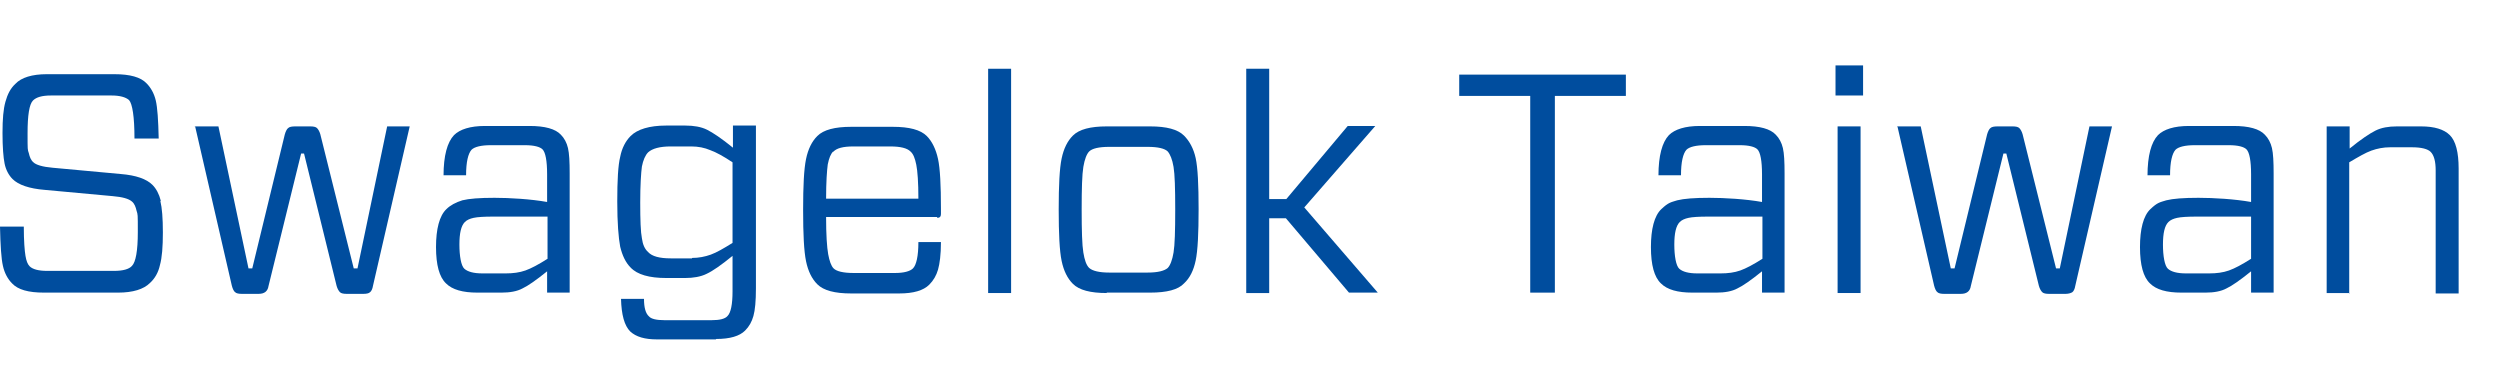 <svg width="219" height="33" viewBox="0 0 219 33" fill="none" xmlns="http://www.w3.org/2000/svg">
<path d="M14.049 17.621C14.195 18.206 14.268 19.121 14.268 20.365C14.268 21.609 14.195 22.56 14.012 23.218C13.866 23.877 13.573 24.389 13.134 24.791C12.585 25.34 11.634 25.633 10.354 25.633H3.841C2.488 25.633 1.573 25.377 1.061 24.828C0.695 24.462 0.402 23.95 0.256 23.291C0.11 22.669 0.037 21.499 0 19.852H2.085C2.085 21.133 2.159 21.974 2.232 22.413C2.305 22.852 2.415 23.145 2.598 23.328C2.854 23.584 3.366 23.73 4.134 23.73H9.988C10.756 23.73 11.305 23.584 11.561 23.291C11.89 22.962 12.073 21.974 12.073 20.328C12.073 18.682 12.073 18.828 11.963 18.462C11.89 18.133 11.78 17.84 11.561 17.657C11.268 17.401 10.72 17.255 9.878 17.182L3.915 16.633C2.561 16.523 1.61 16.194 1.098 15.682C0.768 15.352 0.512 14.877 0.402 14.328C0.293 13.779 0.22 12.901 0.22 11.657C0.22 10.414 0.293 9.572 0.476 8.914C0.659 8.255 0.915 7.743 1.354 7.34C1.866 6.792 2.817 6.499 4.098 6.499H10.024C11.378 6.499 12.329 6.755 12.841 7.304C13.207 7.67 13.5 8.182 13.646 8.804C13.793 9.426 13.866 10.523 13.902 12.133H11.78C11.78 10.231 11.598 9.096 11.305 8.767C11.012 8.511 10.5 8.365 9.768 8.365H4.463C3.695 8.365 3.183 8.511 2.89 8.804C2.561 9.133 2.415 10.121 2.415 11.657C2.415 13.194 2.415 13.084 2.524 13.414C2.598 13.743 2.707 14.035 2.927 14.218C3.146 14.438 3.732 14.621 4.61 14.694L10.573 15.243C11.927 15.352 12.841 15.682 13.354 16.194C13.683 16.523 13.939 16.999 14.085 17.584L14.049 17.621Z" fill="#004D9E"/>
<path d="M17.049 11.072H19.134L21.768 23.511H22.098L24.951 11.767C25.024 11.511 25.134 11.291 25.244 11.218C25.354 11.108 25.573 11.072 25.866 11.072H27.183C27.439 11.072 27.659 11.108 27.768 11.218C27.878 11.328 27.988 11.511 28.061 11.767L30.988 23.511H31.317L33.915 11.072H35.89L32.671 25.047C32.634 25.303 32.524 25.523 32.415 25.596C32.305 25.706 32.085 25.742 31.829 25.742H30.366C30.11 25.742 29.89 25.706 29.78 25.596C29.671 25.486 29.561 25.303 29.488 25.047L26.634 13.45H26.378L23.524 25.047C23.451 25.523 23.159 25.742 22.646 25.742H21.183C20.927 25.742 20.707 25.706 20.598 25.596C20.488 25.523 20.378 25.303 20.305 25.011L17.085 11.035L17.049 11.072Z" fill="#004D9E"/>
<path d="M38.854 15.389C38.854 13.633 39.183 12.462 39.769 11.84C40.281 11.328 41.195 11.035 42.476 11.035H46.39C47.744 11.035 48.659 11.291 49.134 11.803C49.427 12.096 49.647 12.499 49.756 12.974C49.866 13.45 49.903 14.181 49.903 15.169V25.633H47.927V23.767C46.976 24.535 46.244 25.047 45.768 25.267C45.293 25.523 44.671 25.633 43.939 25.633H41.817C40.537 25.633 39.622 25.377 39.073 24.828C38.488 24.279 38.195 23.218 38.195 21.645C38.195 20.072 38.488 18.901 39.11 18.316C39.439 17.986 39.915 17.73 40.5 17.547C41.086 17.401 42 17.328 43.317 17.328C44.634 17.328 46.5 17.438 47.927 17.694V15.279C47.927 14.072 47.781 13.34 47.525 13.084C47.305 12.864 46.793 12.718 45.988 12.718H42.988C42.147 12.718 41.561 12.864 41.305 13.12C41.012 13.45 40.829 14.181 40.829 15.352H38.854V15.389ZM44.305 23.95C44.927 23.95 45.512 23.877 46.025 23.694C46.537 23.511 47.159 23.181 47.964 22.669V18.974H43.208C42.403 18.974 41.817 19.011 41.488 19.084C41.159 19.157 40.903 19.267 40.72 19.45C40.39 19.779 40.244 20.438 40.244 21.425C40.244 22.413 40.39 23.291 40.683 23.547C40.976 23.803 41.488 23.95 42.256 23.95H44.305Z" fill="#004D9E"/>
<path d="M62.706 29.731H57.548C56.487 29.731 55.719 29.511 55.206 29.035C54.694 28.523 54.438 27.572 54.401 26.182H56.414C56.414 26.95 56.56 27.462 56.853 27.718C57.036 27.938 57.511 28.048 58.206 28.048H62.34C63.036 28.048 63.511 27.938 63.731 27.682C64.023 27.389 64.17 26.657 64.17 25.523V22.414C63.182 23.218 62.45 23.731 61.901 23.987C61.389 24.243 60.731 24.353 60.036 24.353H58.353C56.889 24.353 55.828 24.06 55.243 23.438C54.804 22.999 54.511 22.377 54.328 21.609C54.182 20.84 54.072 19.523 54.072 17.657C54.072 15.792 54.145 14.475 54.328 13.743C54.475 12.975 54.804 12.353 55.243 11.914C55.828 11.328 56.889 10.999 58.353 10.999H60.036C60.767 10.999 61.426 11.109 61.938 11.365C62.45 11.621 63.219 12.133 64.206 12.938V10.999H66.219V25.267C66.219 26.365 66.145 27.17 65.999 27.682C65.853 28.194 65.633 28.596 65.267 28.962C64.792 29.438 63.95 29.694 62.743 29.694L62.706 29.731ZM60.621 22.596C61.206 22.596 61.755 22.487 62.267 22.304C62.779 22.121 63.401 21.755 64.17 21.279V14.219C63.401 13.706 62.743 13.341 62.231 13.158C61.719 12.938 61.17 12.828 60.548 12.828H58.755C57.804 12.828 57.145 13.011 56.78 13.341C56.523 13.597 56.34 14.036 56.231 14.584C56.158 15.133 56.084 16.194 56.084 17.731C56.084 19.267 56.121 20.328 56.231 20.877C56.304 21.426 56.487 21.828 56.78 22.084C57.109 22.45 57.767 22.633 58.755 22.633H60.621V22.596Z" fill="#004D9E"/>
<path d="M82.097 19.012H72.366C72.366 20.585 72.439 21.646 72.549 22.268C72.658 22.853 72.805 23.292 73.024 23.512C73.28 23.768 73.866 23.914 74.78 23.914H78.402C79.171 23.914 79.719 23.768 79.975 23.512C80.268 23.219 80.451 22.451 80.451 21.207H82.427C82.427 22.304 82.317 23.109 82.171 23.622C82.024 24.134 81.768 24.573 81.402 24.939C80.89 25.451 80.012 25.707 78.768 25.707H74.561C73.134 25.707 72.146 25.451 71.597 24.902C71.122 24.426 70.793 23.768 70.61 22.89C70.427 22.012 70.353 20.512 70.353 18.39C70.353 16.268 70.427 14.805 70.61 13.926C70.793 13.048 71.122 12.39 71.597 11.914C72.146 11.366 73.134 11.109 74.561 11.109H78.219C79.646 11.109 80.634 11.366 81.183 11.914C81.658 12.39 81.988 13.085 82.171 13.926C82.353 14.768 82.427 16.231 82.427 18.28V18.756C82.427 18.975 82.317 19.085 82.097 19.085V19.012ZM72.988 13.268C72.768 13.487 72.622 13.853 72.512 14.402C72.439 14.951 72.366 15.939 72.366 17.402H80.451C80.451 15.975 80.378 14.987 80.268 14.439C80.158 13.89 80.012 13.487 79.756 13.268C79.463 12.975 78.878 12.829 78 12.829H74.744C73.866 12.829 73.28 12.975 72.988 13.305V13.268Z" fill="#004D9E"/>
<path d="M88.573 25.67H86.561V6.023H88.573V25.67Z" fill="#004D9E"/>
<path d="M96.95 25.67C95.523 25.67 94.535 25.414 93.986 24.865C93.51 24.389 93.181 23.731 92.998 22.853C92.815 21.975 92.742 20.475 92.742 18.353C92.742 16.231 92.815 14.767 92.998 13.889C93.181 13.011 93.51 12.353 93.986 11.877C94.535 11.328 95.523 11.072 96.95 11.072H100.754C102.181 11.072 103.169 11.328 103.718 11.877C104.193 12.353 104.559 13.011 104.742 13.853C104.925 14.694 104.998 16.194 104.998 18.316C104.998 20.438 104.925 21.938 104.742 22.816C104.559 23.694 104.23 24.353 103.718 24.828C103.206 25.377 102.218 25.633 100.754 25.633H96.95V25.67ZM94.754 18.353C94.754 20.219 94.791 21.462 94.901 22.121C95.01 22.779 95.157 23.219 95.413 23.475C95.706 23.731 96.291 23.877 97.169 23.877H100.535C101.413 23.877 101.998 23.731 102.291 23.475C102.51 23.255 102.693 22.779 102.803 22.121C102.913 21.462 102.949 20.219 102.949 18.353C102.949 16.487 102.913 15.28 102.803 14.621C102.693 13.963 102.51 13.524 102.291 13.267C102.035 13.011 101.449 12.865 100.535 12.865H97.169C96.254 12.865 95.669 13.011 95.413 13.267C95.193 13.487 95.01 13.963 94.901 14.621C94.791 15.28 94.754 16.523 94.754 18.353Z" fill="#004D9E"/>
<path d="M111.182 25.67H109.17V6.023H111.182V17.438H112.682L118.06 11.036H120.475L114.255 18.17L120.694 25.633H118.17L112.646 19.121H111.182V25.633V25.67Z" fill="#004D9E"/>
<path d="M142.426 8.402H136.206V25.634H134.048V8.402H127.828V6.536H142.426V8.402Z" fill="#004D9E"/>
<path d="M145.28 15.389C145.28 13.633 145.609 12.462 146.194 11.84C146.706 11.328 147.621 11.035 148.902 11.035H152.816C154.17 11.035 155.084 11.291 155.56 11.803C155.853 12.096 156.072 12.499 156.182 12.974C156.292 13.45 156.328 14.181 156.328 15.169V25.633H154.353V23.767C153.402 24.535 152.67 25.047 152.194 25.267C151.719 25.523 151.097 25.633 150.365 25.633H148.243C146.963 25.633 146.048 25.377 145.499 24.828C144.914 24.279 144.621 23.218 144.621 21.645C144.621 20.072 144.914 18.901 145.536 18.316C146.158 17.73 146.341 17.73 146.926 17.547C147.511 17.401 148.426 17.328 149.743 17.328C151.06 17.328 152.926 17.438 154.353 17.694V15.279C154.353 14.072 154.206 13.34 153.95 13.084C153.731 12.864 153.219 12.718 152.414 12.718H149.414C148.572 12.718 147.987 12.864 147.731 13.12C147.438 13.45 147.255 14.181 147.255 15.352H145.28V15.389ZM150.731 23.95C151.353 23.95 151.938 23.877 152.45 23.694C152.962 23.511 153.584 23.181 154.389 22.669V18.974H149.633C148.828 18.974 148.243 19.011 147.914 19.084C147.584 19.157 147.328 19.267 147.145 19.45C146.816 19.779 146.67 20.438 146.67 21.425C146.67 22.413 146.816 23.291 147.109 23.547C147.402 23.803 147.914 23.95 148.682 23.95H150.731Z" fill="#004D9E"/>
<path d="M163.206 5.73V8.365H160.791V5.73H163.206ZM162.986 11.072V25.669H160.974V11.072H162.986Z" fill="#004D9E"/>
<path d="M166.17 11.072H168.255L170.889 23.511H171.219L174.072 11.767C174.146 11.511 174.255 11.291 174.365 11.218C174.475 11.108 174.694 11.072 174.987 11.072H176.304C176.56 11.072 176.78 11.108 176.889 11.218C176.999 11.328 177.109 11.511 177.182 11.767L180.109 23.511H180.438L183.036 11.072H185.011L181.792 25.047C181.755 25.303 181.645 25.523 181.536 25.596C181.426 25.669 181.206 25.742 180.95 25.742H179.487C179.231 25.742 179.011 25.706 178.902 25.596C178.792 25.486 178.682 25.303 178.609 25.047L175.755 13.45H175.499L172.646 25.047C172.572 25.523 172.28 25.742 171.767 25.742H170.304C170.048 25.742 169.828 25.706 169.719 25.596C169.609 25.523 169.499 25.303 169.426 25.011L166.207 11.035L166.17 11.072Z" fill="#004D9E"/>
<path d="M188.121 15.389C188.121 13.633 188.451 12.462 189.036 11.84C189.548 11.328 190.463 11.035 191.743 11.035H195.658C197.012 11.035 197.926 11.291 198.402 11.803C198.695 12.096 198.914 12.499 199.024 12.974C199.134 13.45 199.17 14.181 199.17 15.169V25.633H197.195V23.767C196.243 24.535 195.512 25.047 195.036 25.267C194.56 25.523 193.938 25.633 193.207 25.633H191.085C189.804 25.633 188.89 25.377 188.341 24.828C187.756 24.279 187.463 23.218 187.463 21.645C187.463 20.072 187.756 18.901 188.378 18.316C188.999 17.73 189.182 17.73 189.768 17.547C190.353 17.401 191.268 17.328 192.585 17.328C193.902 17.328 195.768 17.438 197.195 17.694V15.279C197.195 14.072 197.048 13.34 196.792 13.084C196.573 12.864 196.06 12.718 195.256 12.718H192.256C191.414 12.718 190.829 12.864 190.573 13.12C190.28 13.45 190.097 14.181 190.097 15.352H188.121V15.389ZM193.536 23.95C194.158 23.95 194.743 23.877 195.256 23.694C195.768 23.511 196.39 23.181 197.195 22.669V18.974H192.438C191.634 18.974 191.048 19.011 190.719 19.084C190.39 19.157 190.134 19.267 189.951 19.45C189.621 19.779 189.475 20.438 189.475 21.425C189.475 22.413 189.621 23.291 189.914 23.547C190.207 23.803 190.719 23.95 191.487 23.95H193.536Z" fill="#004D9E"/>
<path d="M205.829 25.67H203.816V11.072H205.829V13.011C206.816 12.207 207.585 11.694 208.097 11.438C208.609 11.182 209.231 11.072 209.963 11.072H212.085C213.255 11.072 214.097 11.329 214.609 11.841C215.121 12.353 215.377 13.341 215.377 14.768V25.706H213.365V14.914C213.365 14.146 213.219 13.597 212.926 13.304C212.67 13.048 212.121 12.902 211.28 12.902H209.377C208.792 12.902 208.243 13.011 207.731 13.194C207.219 13.377 206.597 13.743 205.792 14.219V25.743L205.829 25.67Z" fill="#004D9E"/>
</svg>
